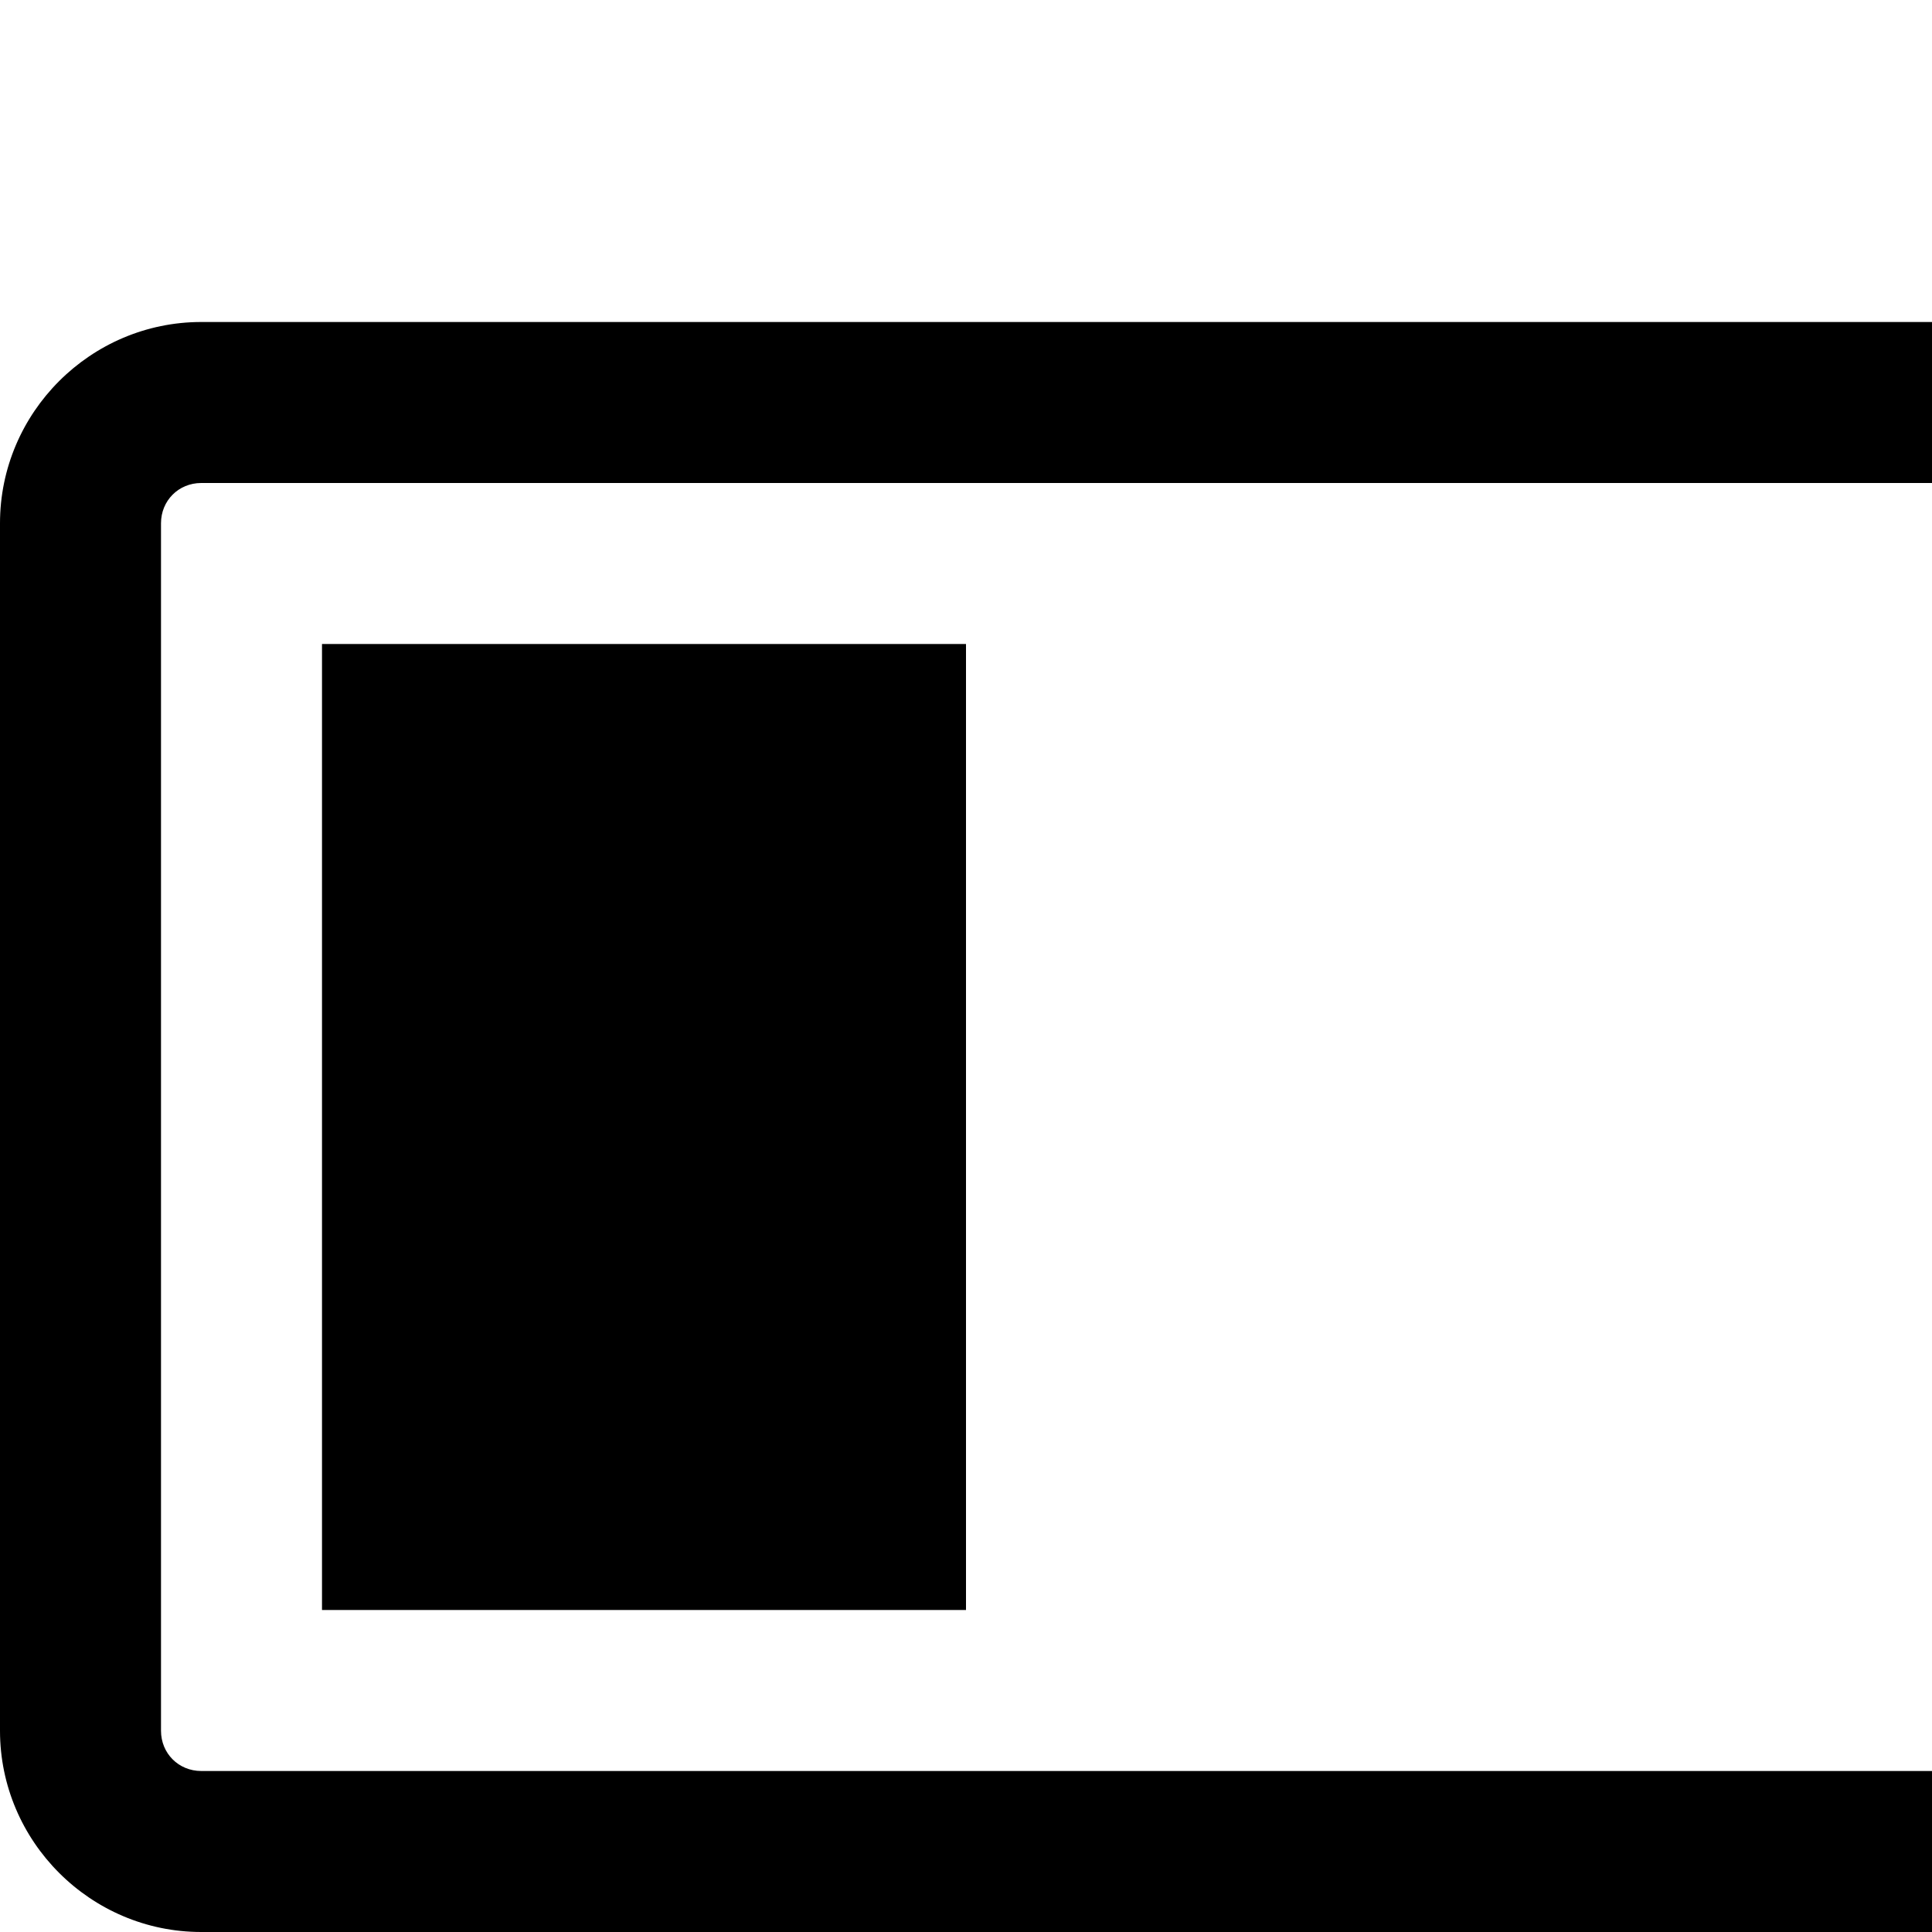 <svg width="1536" height="1536" xmlns="http://www.w3.org/2000/svg">
    <path d="M256 1280V512h512v768H256zm1920-704c71 0 128 57 128 128v384c0 71-57 128-128 128v160c0 88-72 160-160 160H160c-88 0-160-72-160-160V416c0-88 72-160 160-160h1856c88 0 160 72 160 160v160zm0 512V704h-128V416c0-18-14-32-32-32H160c-18 0-32 14-32 32v960c0 18 14 32 32 32h1856c18 0 32-14 32-32v-288h128z"/>
</svg>
